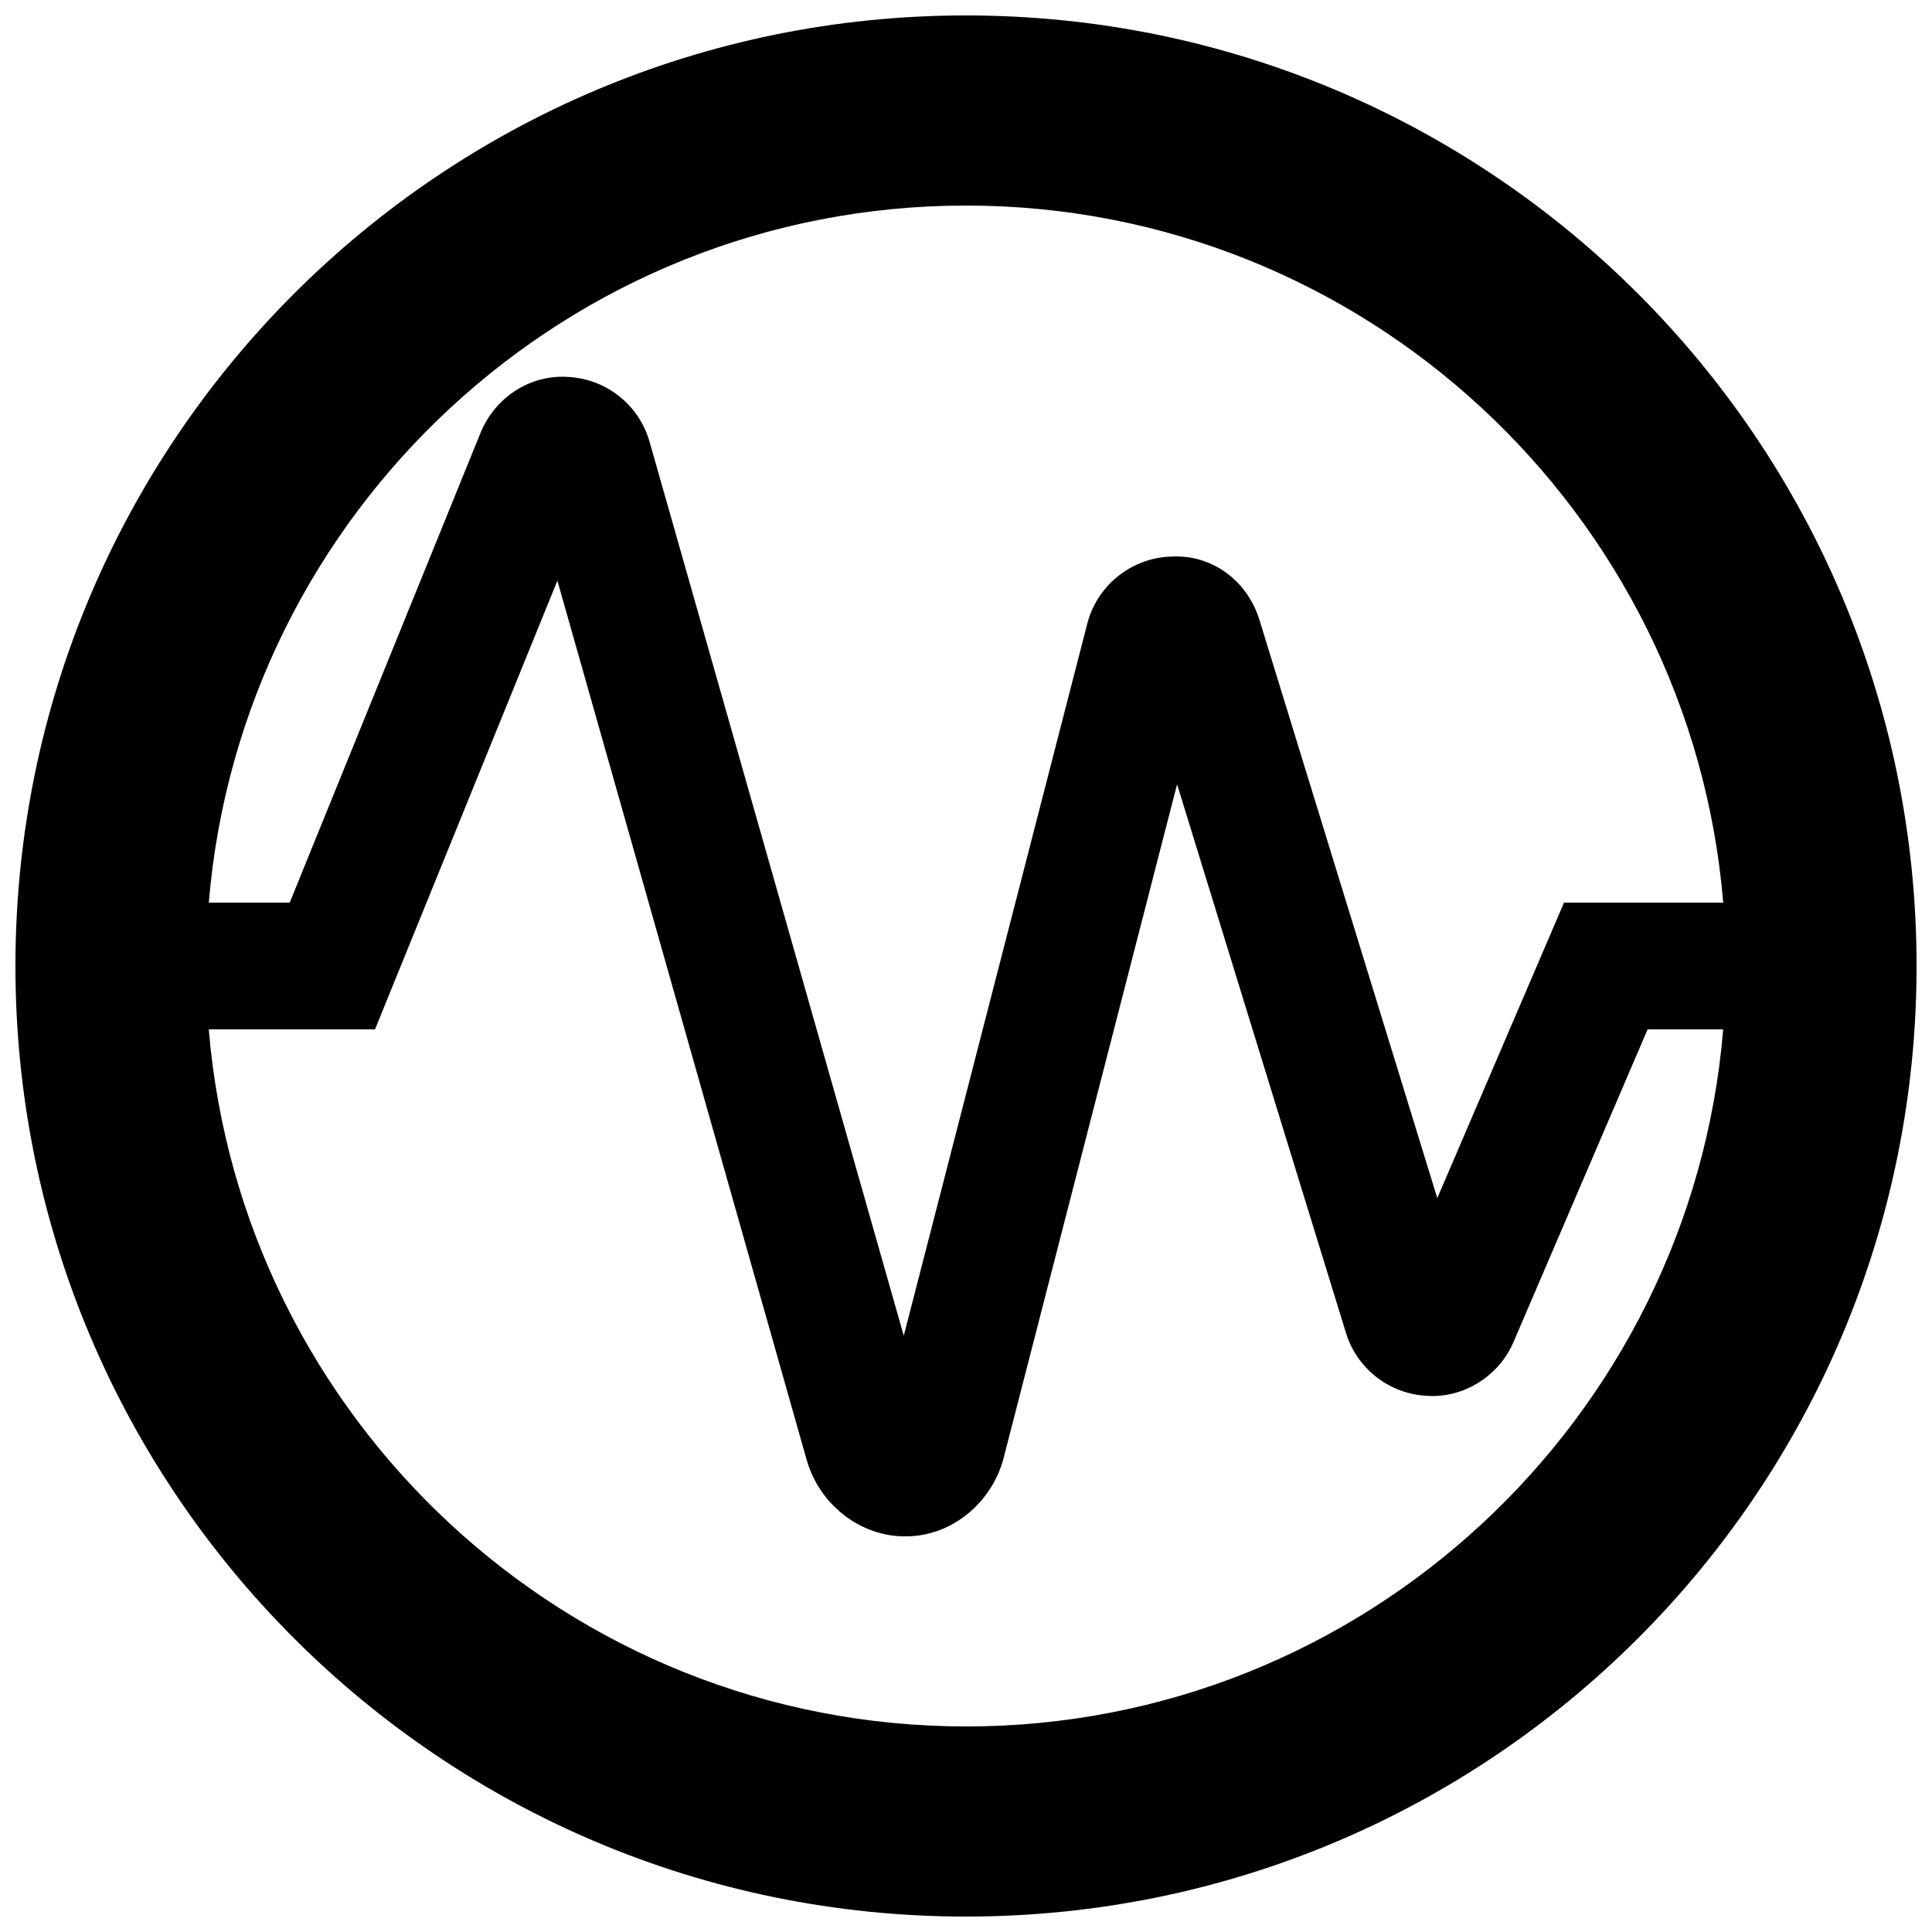 <?xml version="1.0" encoding="UTF-8"?>
<!-- Uploaded to: ICON Repo, www.svgrepo.com, Generator: ICON Repo Mixer Tools -->
<svg width="800px" height="800px" version="1.1" viewBox="144 144 512 512" xmlns="http://www.w3.org/2000/svg">
 <defs>
  <clipPath id="a">
   <path d="m148.09 148.09h503.81v503.81h-503.81z"/>
  </clipPath>
 </defs>
 <g clip-path="url(#a)">
  <path d="m400 148.09c-139.12 0-251.91 112.79-251.91 251.91 0 139.12 112.79 251.91 251.91 251.91 139.12 0 251.91-112.79 251.91-251.91-0.004-139.12-112.79-251.91-251.91-251.91zm0 50.383c105.45 0 192.09 81.449 200.67 184.73h-42.188l-33.586 78.309-47.141-153.26c-3.106-10.109-12.277-17.297-23.176-16.762-10.578 0.234-19.816 7.539-22.438 17.785l-48.633 188.71-67.359-236.89c-2.754-9.723-11.402-16.641-21.496-17.195-10.043-0.738-19.398 5.324-23.277 14.742l-50.598 124.56h-21.445c8.582-103.28 95.219-184.73 200.67-184.73zm0 403.05c-105.45 0-192.09-81.449-200.67-184.73h44.051l48.332-118.91 66.082 233.06c3.309 11.602 13.953 20.199 25.945 20.199h0.371c12.227 0 22.84-9.035 25.879-20.84l45.949-178.46 44.773 145.45c2.922 9.473 11.555 16.121 21.344 16.609 9.773 0.738 19.246-5.258 23.09-14.359l35.484-82.742h20.035c-8.582 103.28-95.223 184.73-200.67 184.73z"/>
 </g>
</svg>